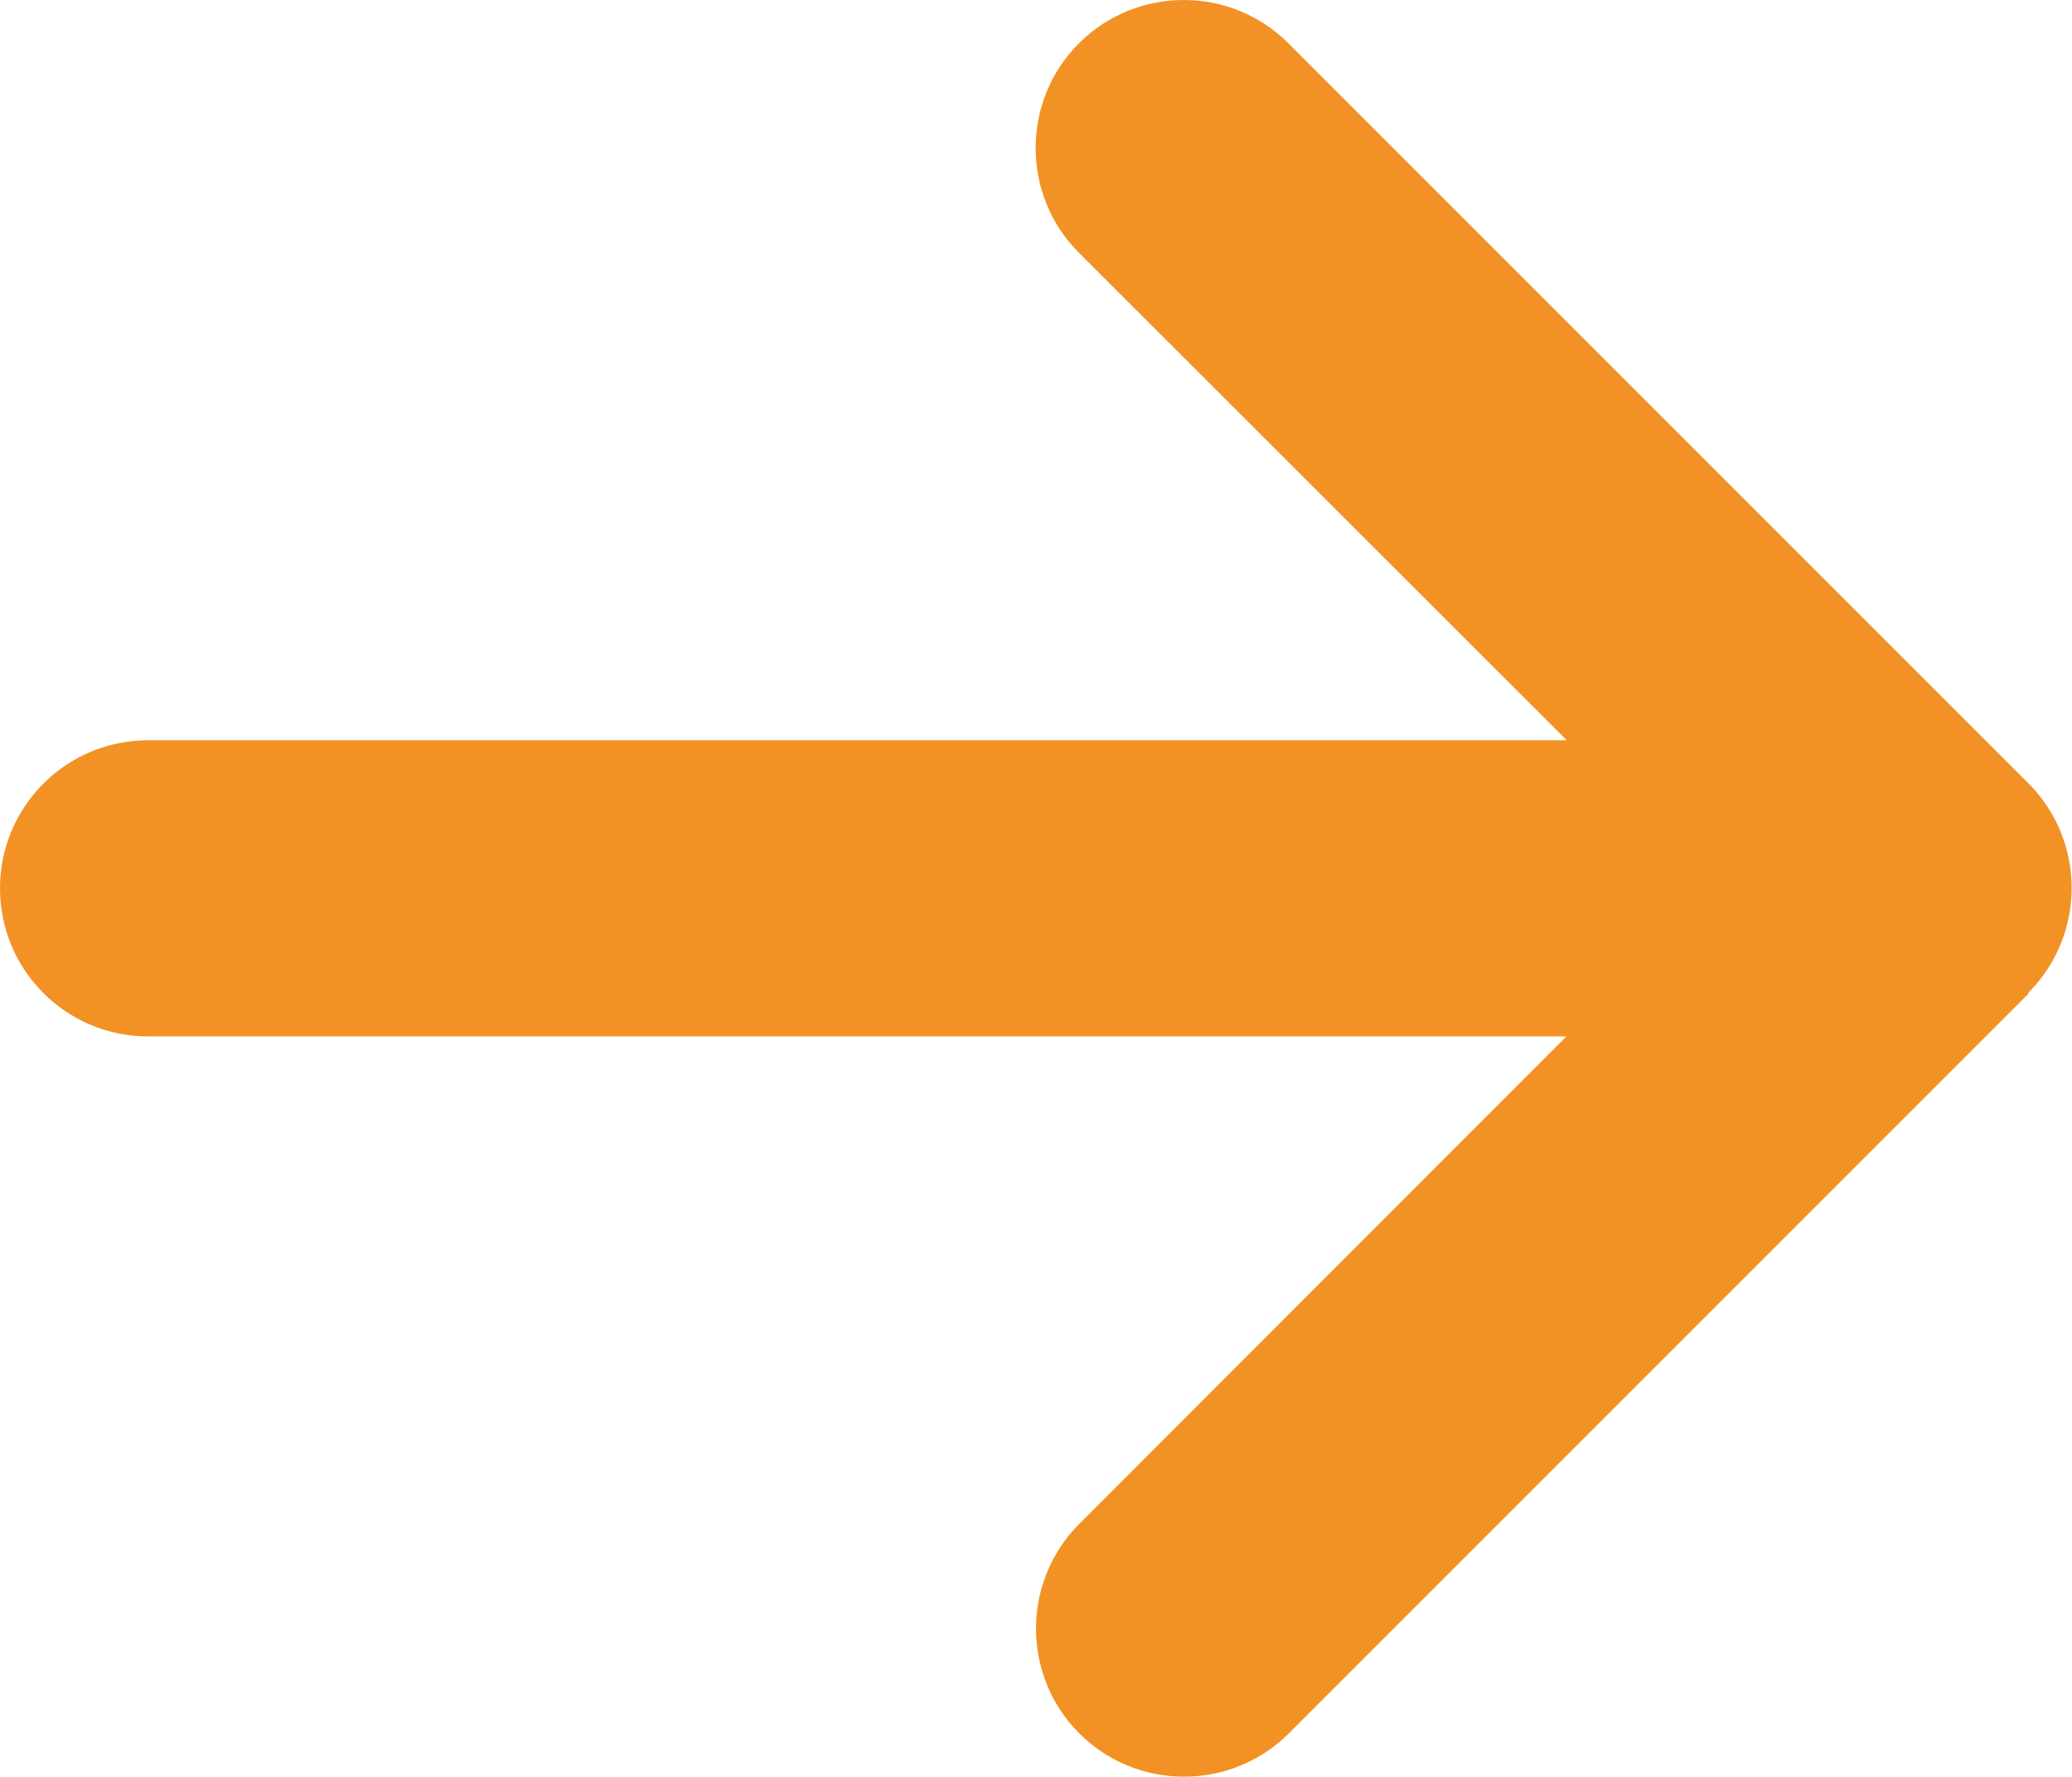 <svg xmlns="http://www.w3.org/2000/svg" id="Layer_2" data-name="Layer 2" viewBox="0 0 55.98 48"><g id="Layer_1-2" data-name="Layer 1"><path d="M54.8,26.82c1.56-1.56,1.56-4.1,0-5.66L34.81,1.17c-1.56-1.56-4.1-1.56-5.66,0-1.56,1.56-1.56,4.1,0,5.66l13.18,13.17H4c-2.21,0-4,1.79-4,4s1.79,4,4,4h38.32l-13.16,13.17c-1.56,1.56-1.56,4.1,0,5.66,1.56,1.56,4.1,1.56,5.66,0l19.99-19.99h-.01Z" style="fill: #f29224;"></path></g></svg>